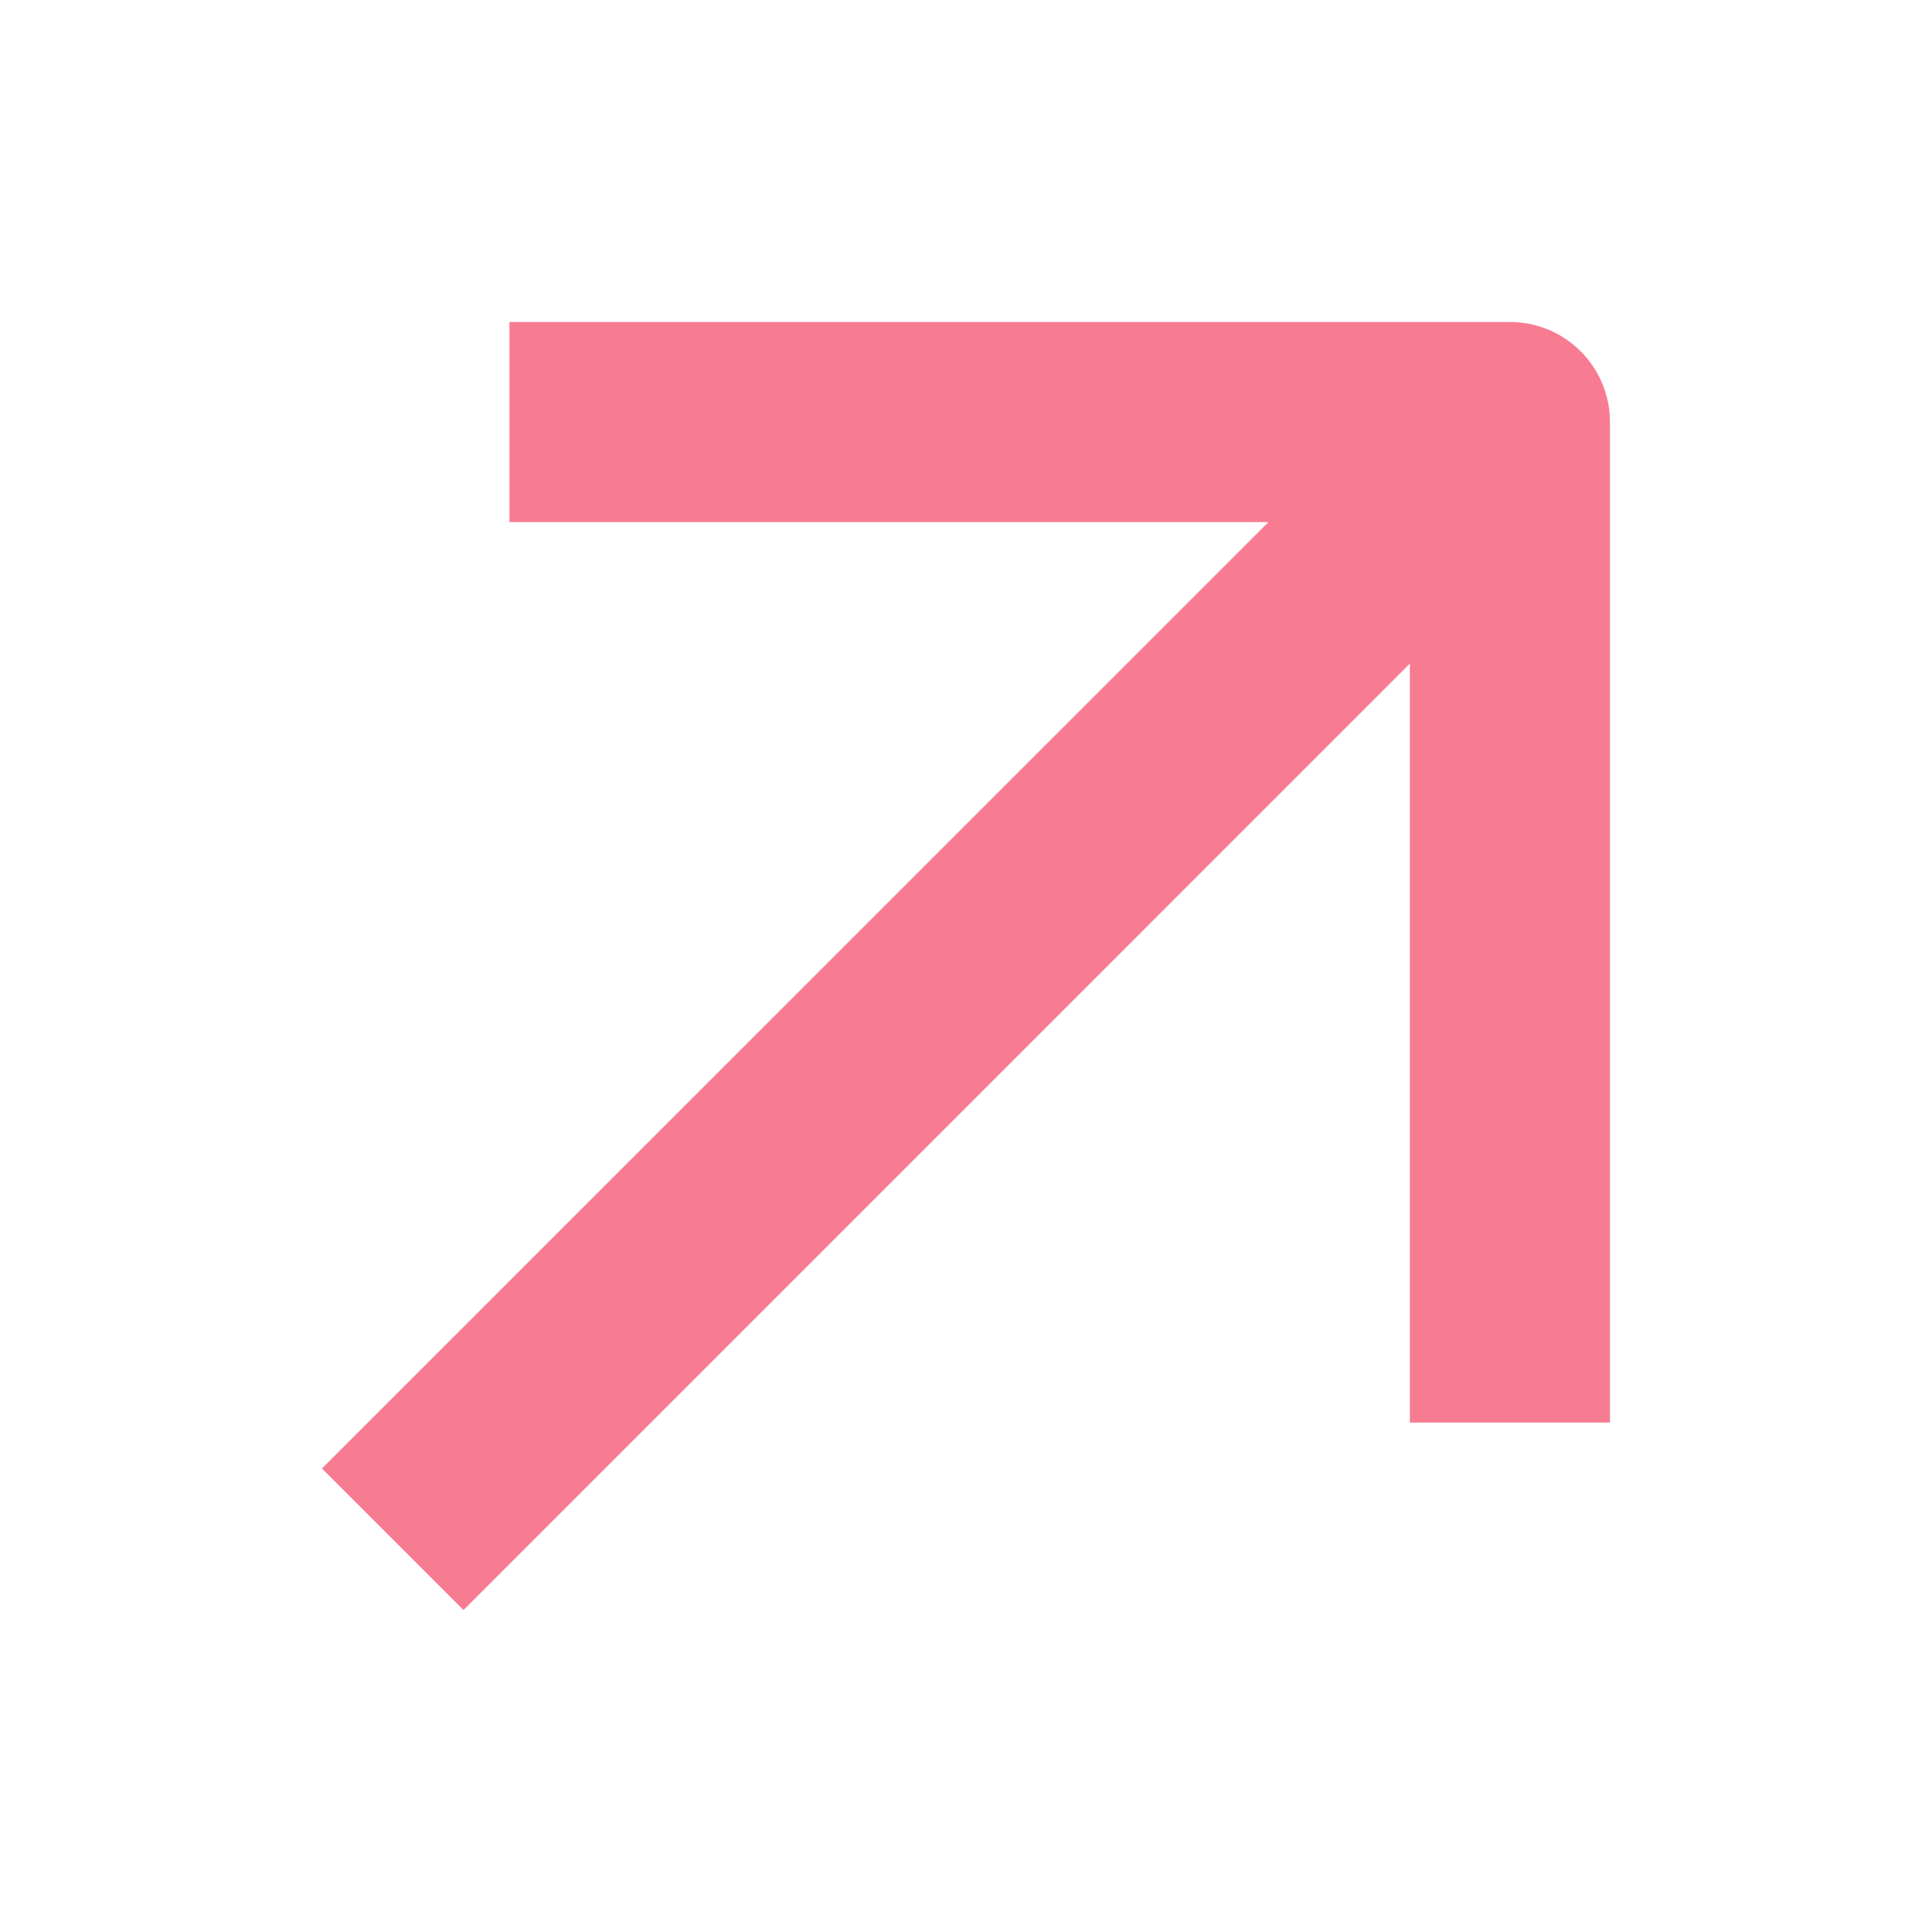 <svg width="32" height="32" viewBox="0 0 32 32" fill="none" xmlns="http://www.w3.org/2000/svg">
<path d="M25.009 5.333L8.438 5.333V6.99V8.648H21.009L5.333 24.323L7.677 26.667L23.352 10.991V23.562H25.009H26.666V6.99C26.666 6.075 25.924 5.333 25.009 5.333Z" fill="#F77C92"/>
</svg>

